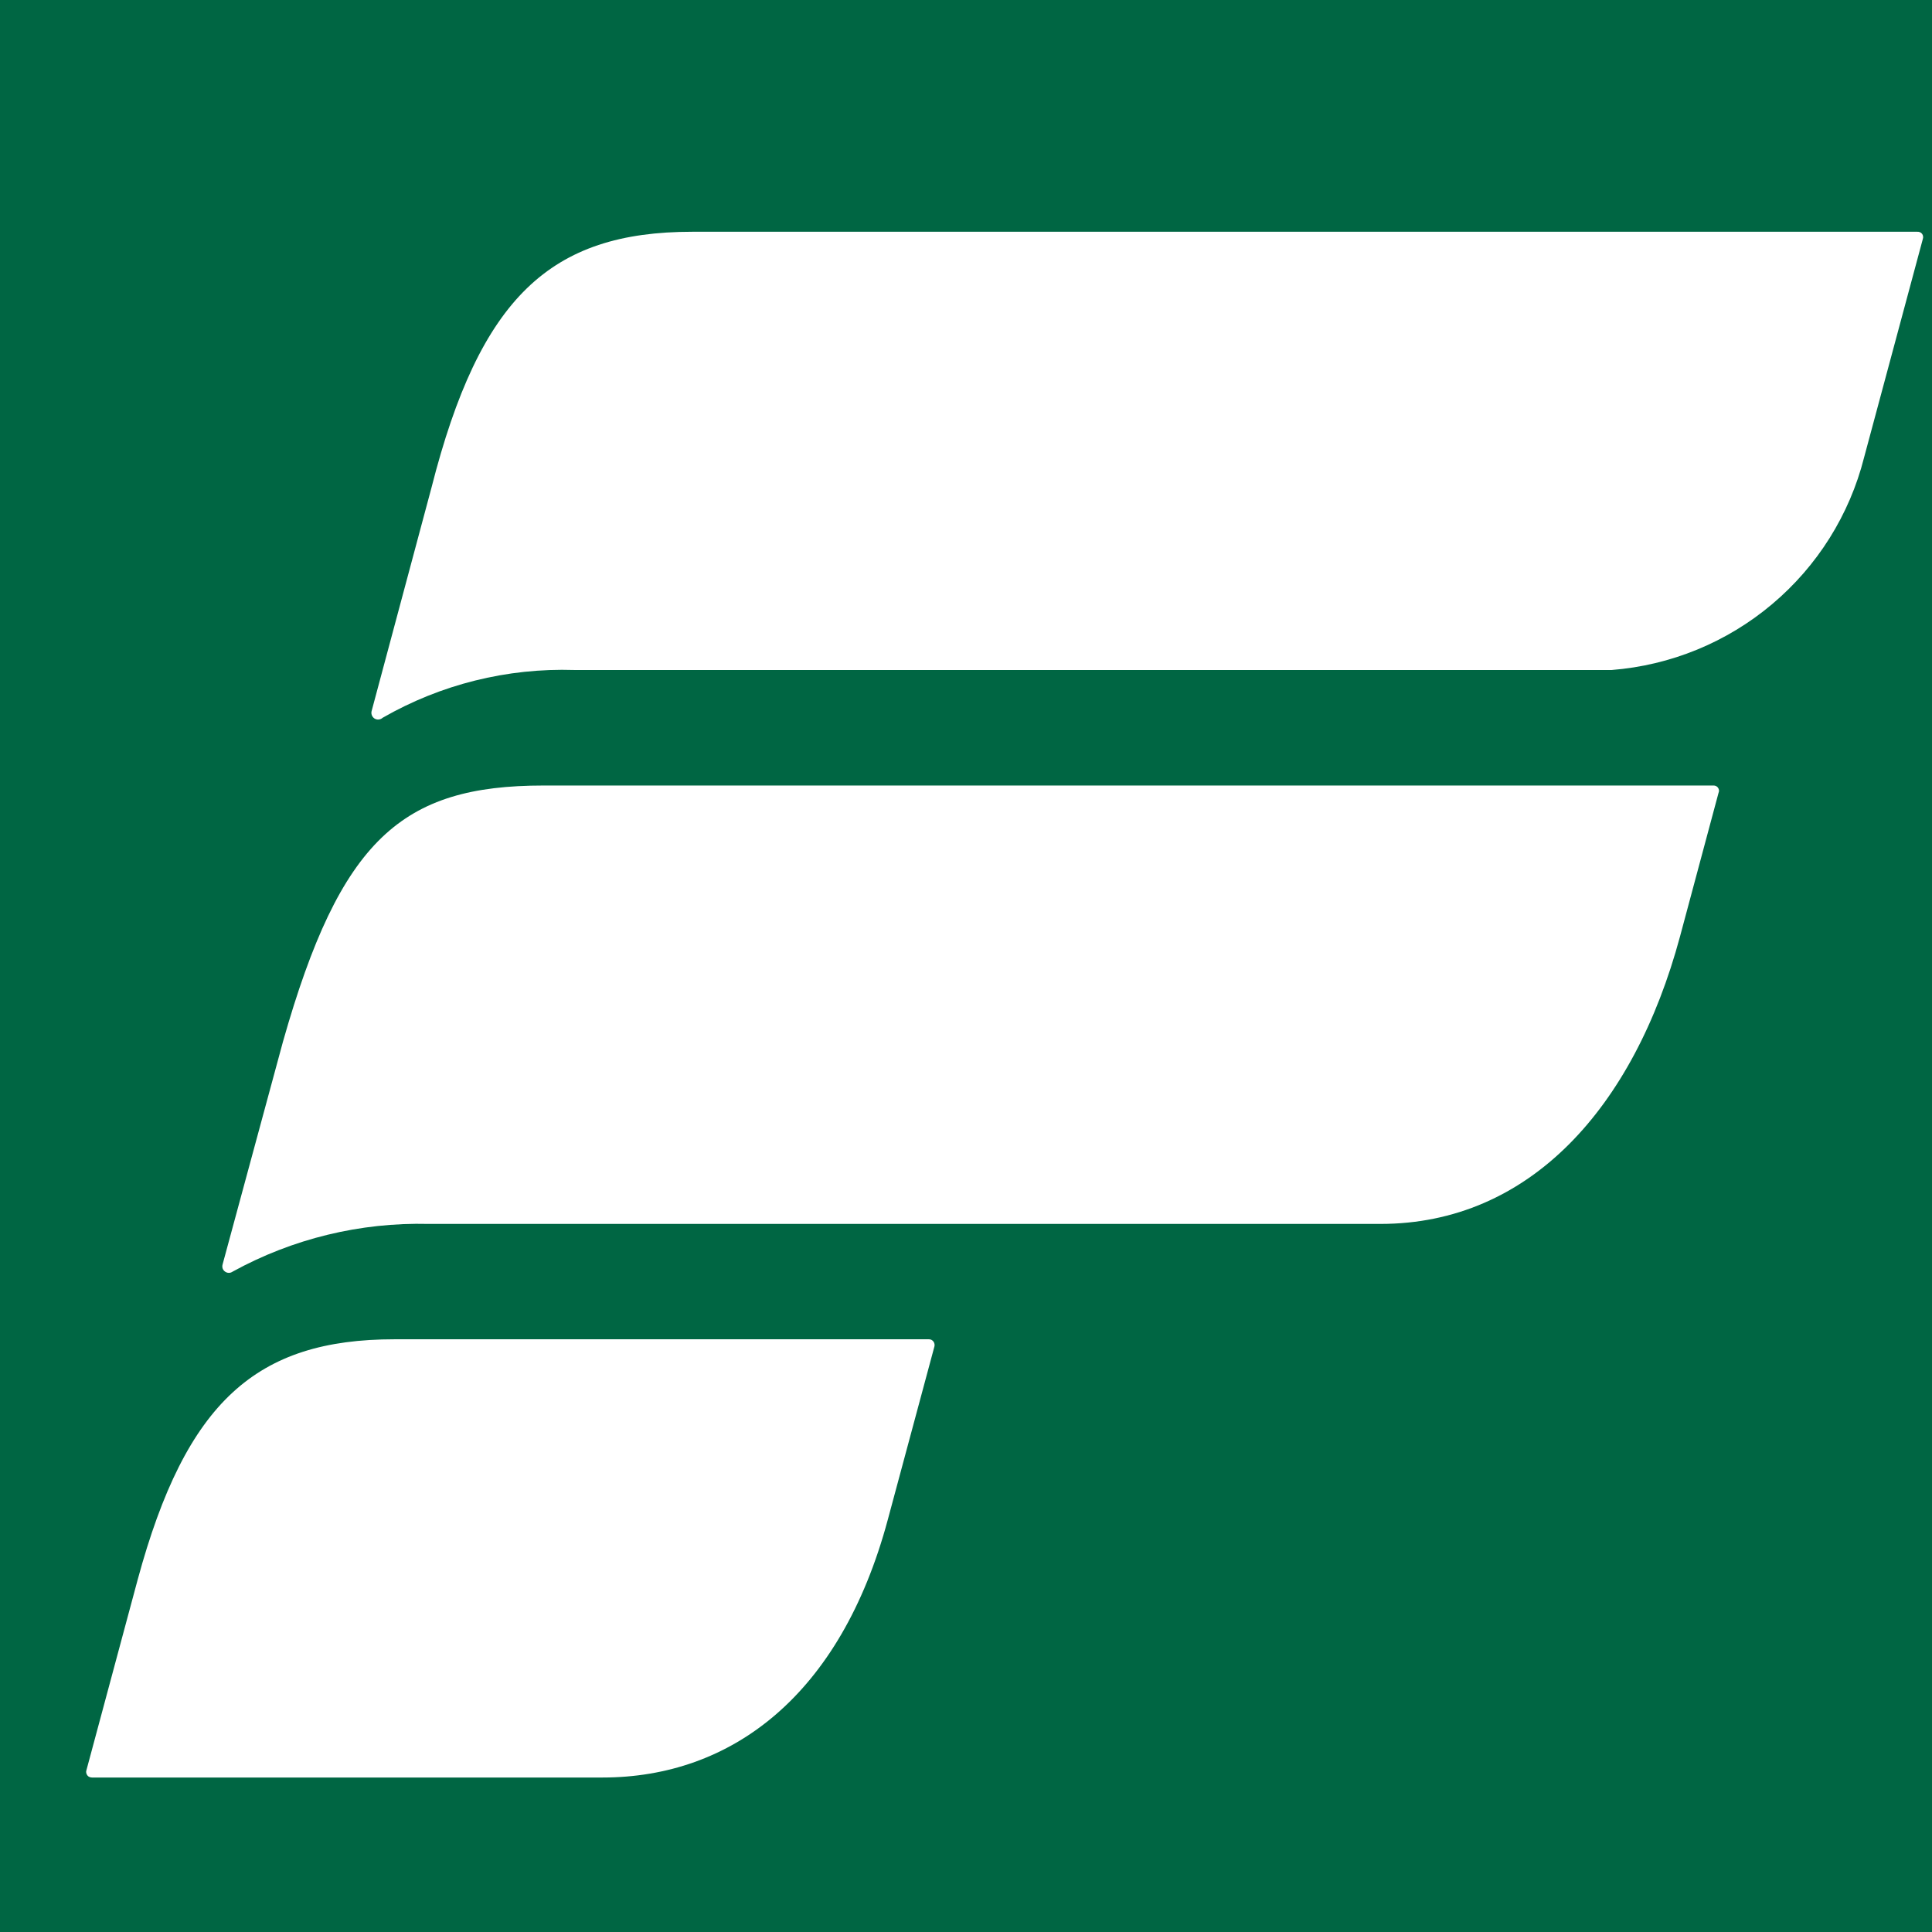 <svg width="24" height="24" viewBox="0 0 24 24" fill="none" xmlns="http://www.w3.org/2000/svg">
<rect width="24" height="24" fill="#006643"/>
<path d="M23.816 2.879H8.6C6.839 2.879 5.962 3.692 5.36 6.058L4.618 8.827C4.612 8.845 4.612 8.864 4.618 8.882C4.624 8.899 4.636 8.915 4.651 8.925C4.667 8.935 4.686 8.94 4.704 8.938C4.723 8.936 4.74 8.929 4.754 8.916C5.477 8.501 6.302 8.296 7.136 8.323H20.021C20.755 8.265 21.452 7.979 22.014 7.505C22.576 7.032 22.976 6.395 23.156 5.684L23.886 2.969C23.89 2.958 23.891 2.947 23.889 2.935C23.888 2.924 23.883 2.913 23.876 2.904C23.869 2.895 23.86 2.888 23.849 2.884C23.838 2.88 23.827 2.878 23.816 2.879Z" fill="white"/>
<path d="M21.28 9.758H6.752C4.992 9.758 4.229 10.425 3.516 12.937L2.766 15.704C2.761 15.72 2.76 15.738 2.765 15.755C2.77 15.771 2.781 15.786 2.795 15.796C2.809 15.806 2.826 15.812 2.843 15.812C2.86 15.812 2.877 15.806 2.891 15.796C3.636 15.387 4.476 15.183 5.326 15.204H17.148C18.999 15.204 20.295 13.764 20.869 11.636L21.348 9.85C21.353 9.84 21.355 9.828 21.354 9.816C21.352 9.805 21.348 9.794 21.341 9.784C21.334 9.775 21.325 9.768 21.314 9.763C21.303 9.759 21.291 9.757 21.28 9.758Z" fill="white"/>
<path d="M11.537 16.637H4.901C3.187 16.637 2.311 17.408 1.71 19.624L1.074 21.989C1.07 21.999 1.069 22.011 1.071 22.022C1.073 22.033 1.078 22.044 1.084 22.053C1.091 22.062 1.1 22.07 1.111 22.074C1.121 22.079 1.133 22.081 1.144 22.081H7.484C9.084 22.081 10.44 21.065 11.028 18.88L11.608 16.725C11.61 16.715 11.611 16.703 11.608 16.693C11.606 16.682 11.601 16.672 11.594 16.663C11.587 16.655 11.579 16.648 11.569 16.643C11.559 16.639 11.547 16.636 11.537 16.637Z" fill="white"/>
</svg>
